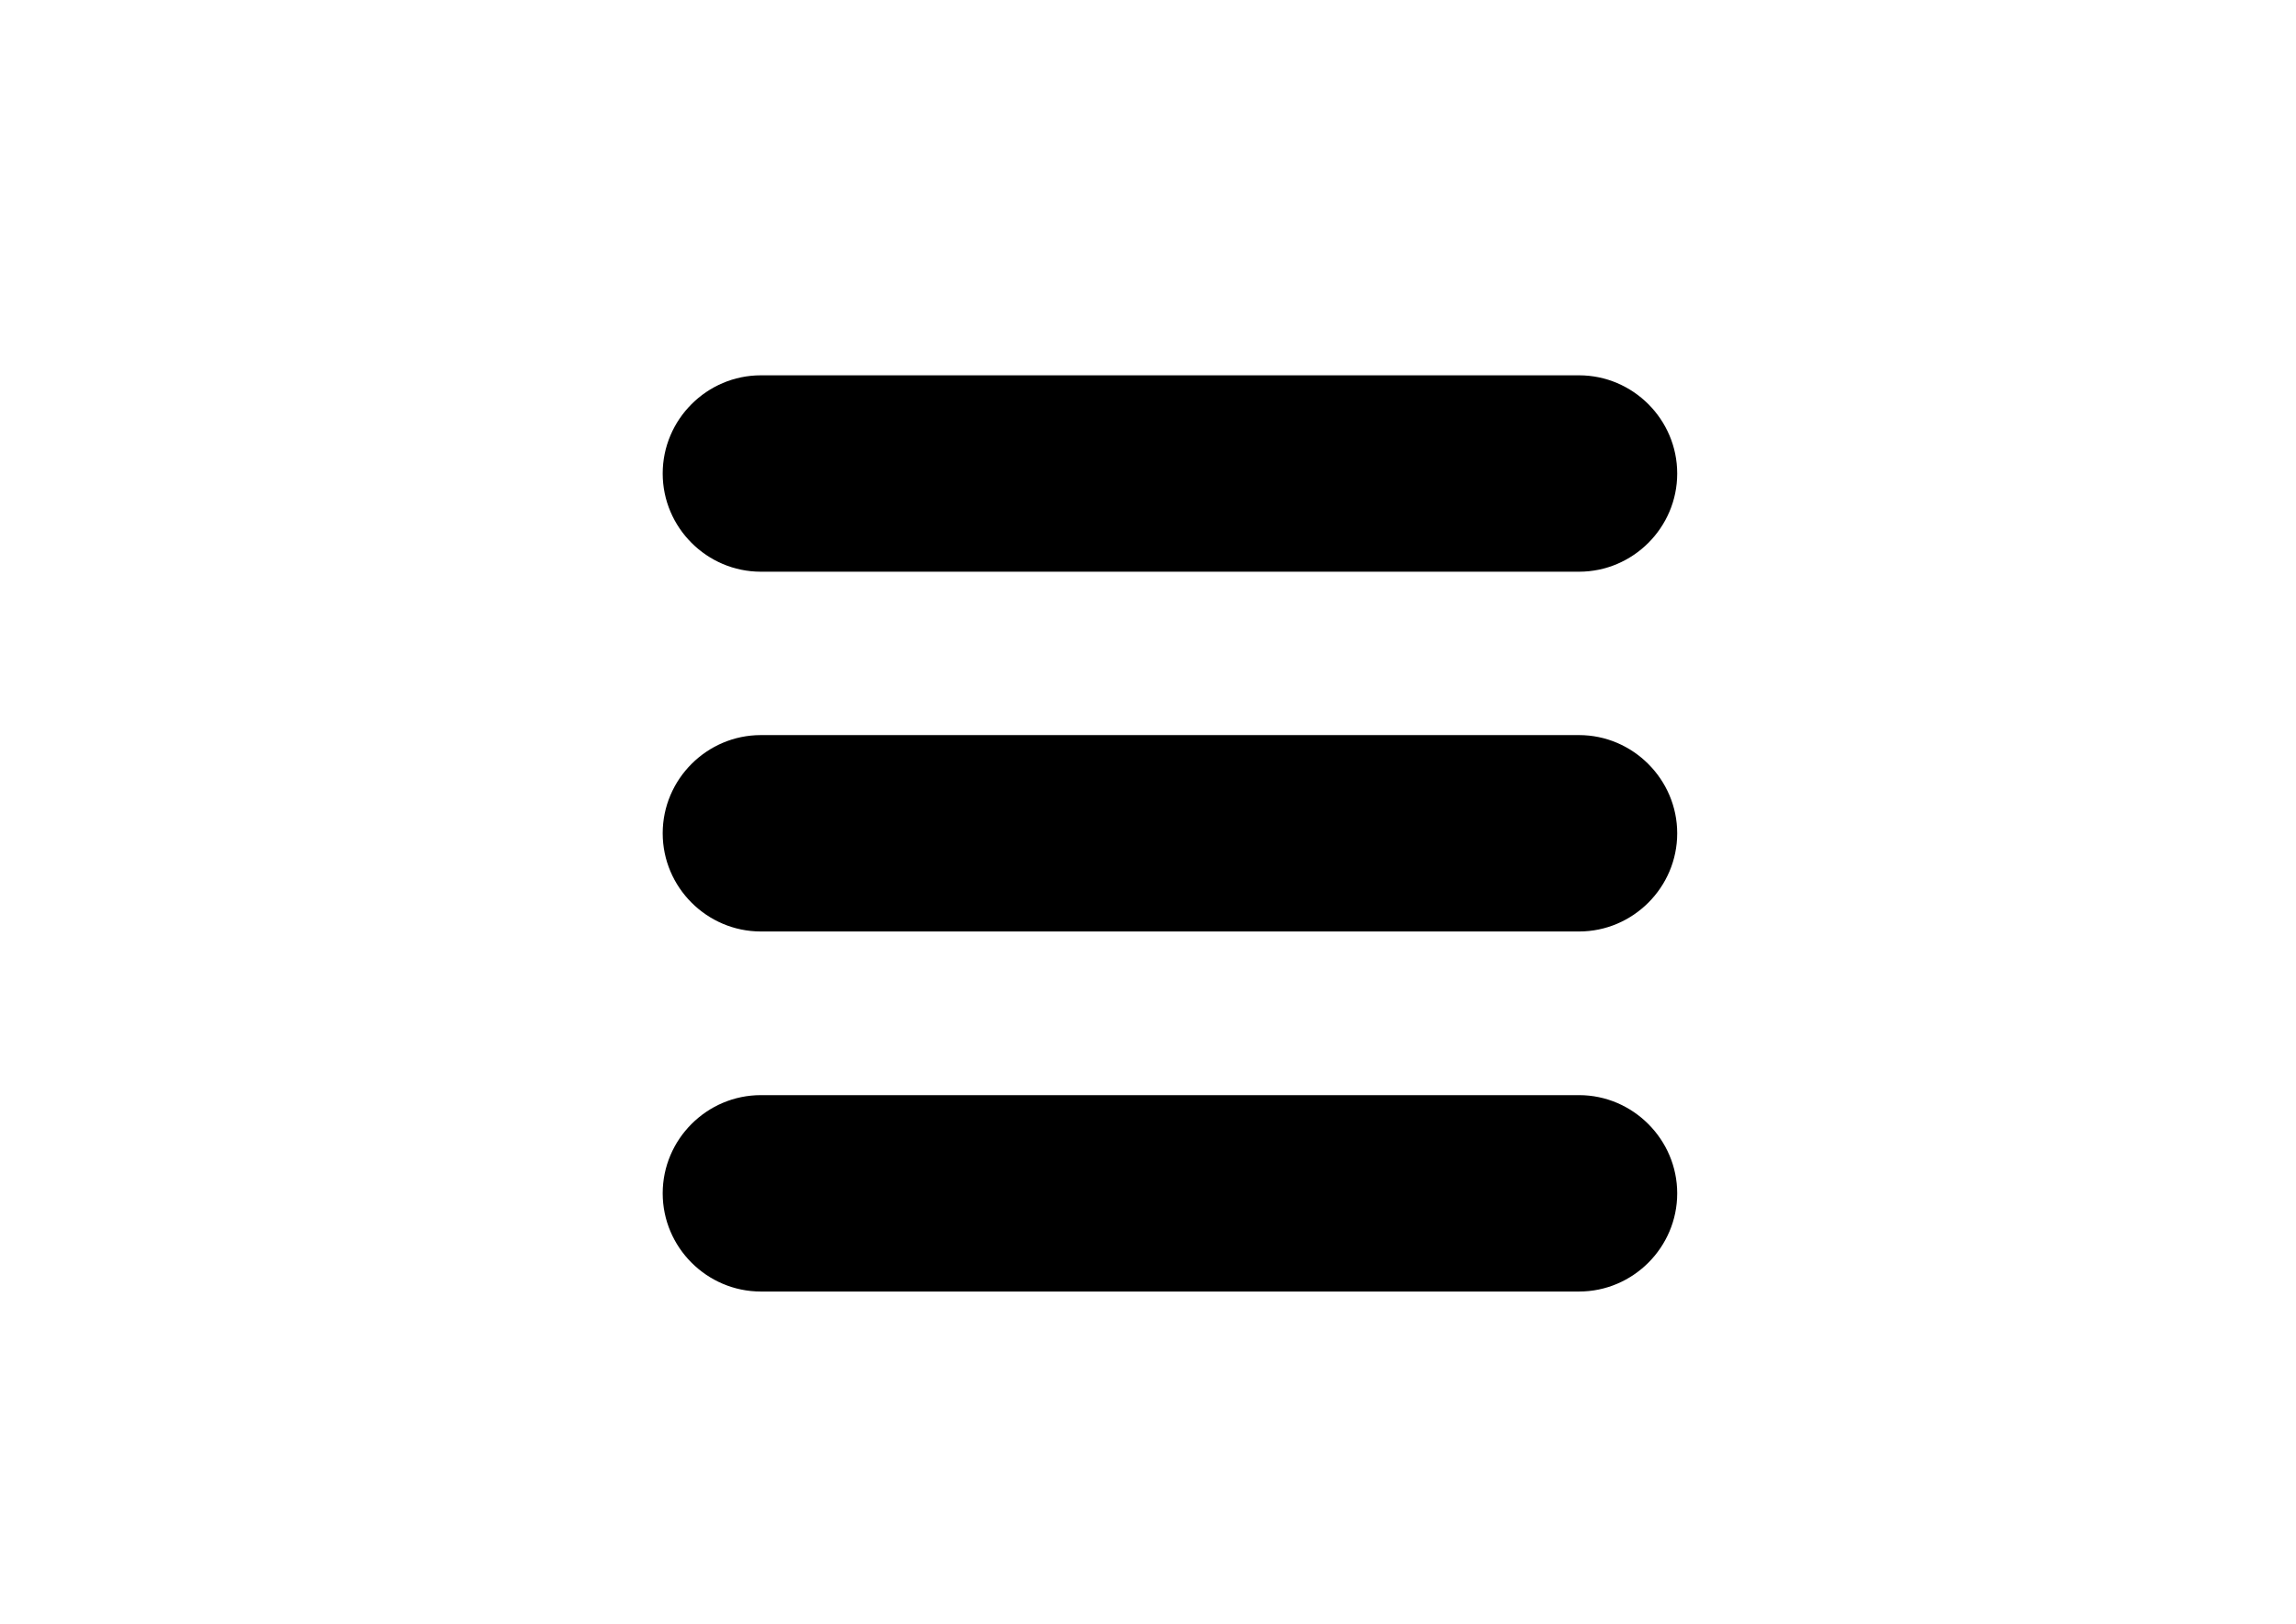 <?xml version="1.0" encoding="utf-8"?>
<!-- Generator: Adobe Illustrator 21.1.0, SVG Export Plug-In . SVG Version: 6.00 Build 0)  -->
<svg version="1.1" id="Capa_1" xmlns="http://www.w3.org/2000/svg" xmlns:xlink="http://www.w3.org/1999/xlink" x="0px" y="0px"
	 viewBox="0 0 841.9 595.3" style="enable-background:new 0 0 841.9 595.3;" xml:space="preserve">
<g>
	<path d="M579,137.6H279c-19.8,0-36,16.2-36,36s16.2,36,36,36h300c19.8,0,36-16.2,36-36S598.8,137.6,579,137.6z"/>
	<path d="M579,269.5H279c-19.8,0-36,16.2-36,36s16.2,36,36,36h300c19.8,0,36-16.2,36-36C615,285.8,598.8,269.5,579,269.5z"/>
	<path d="M579,401.5H279c-19.8,0-36,16.2-36,36s16.2,36,36,36h300c19.8,0,36-16.2,36-36C615,417.8,598.8,401.5,579,401.5z"/>
</g>
</svg>
